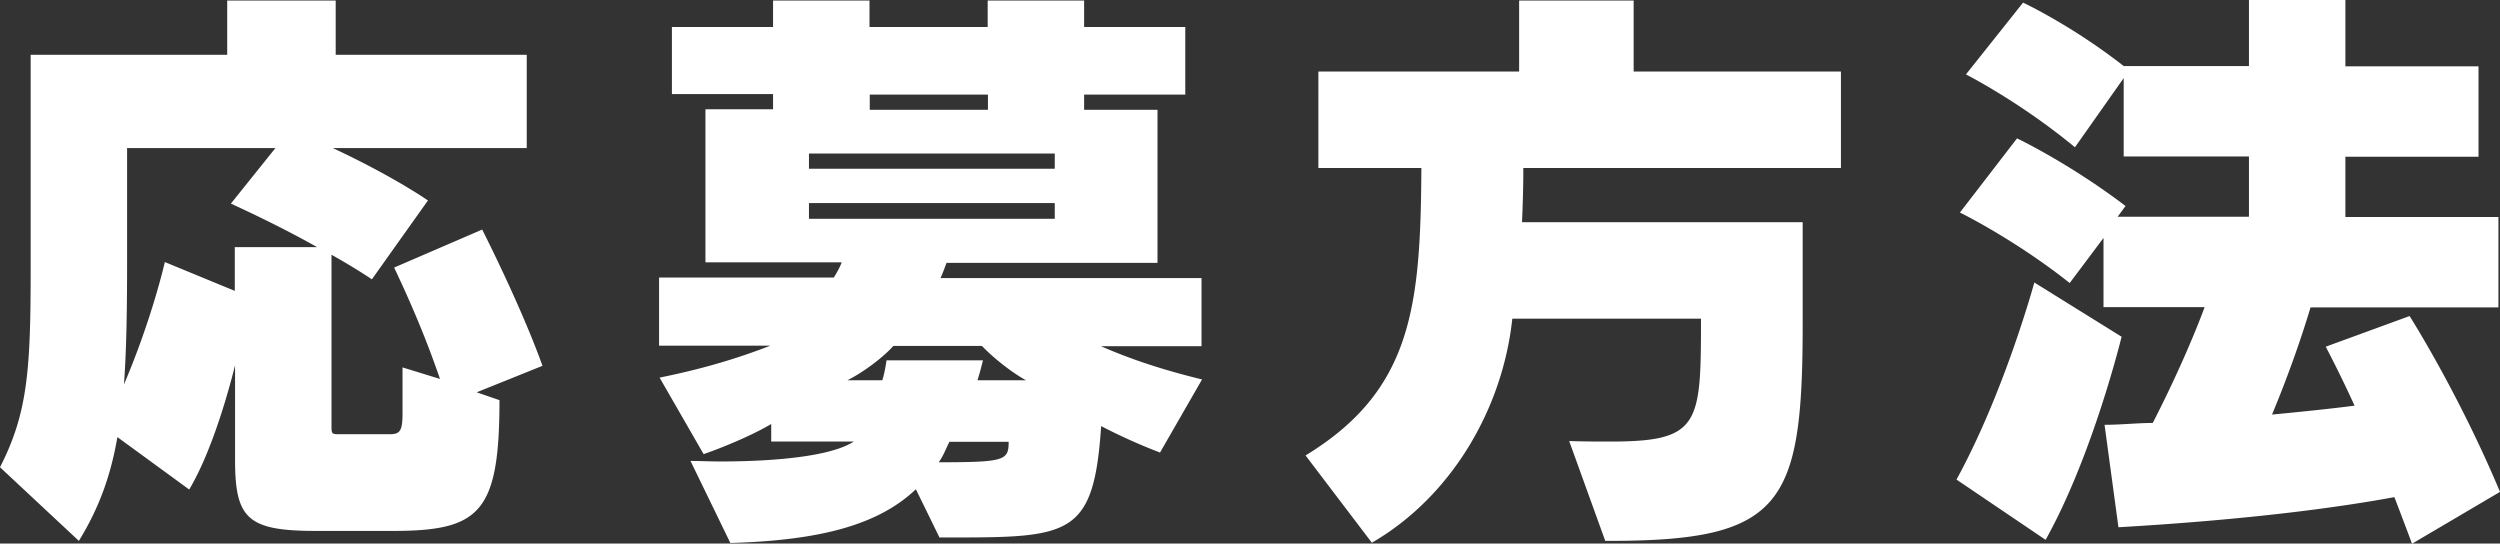 <svg data-name="レイヤー 2" xmlns="http://www.w3.org/2000/svg" viewBox="0 0 95.4 20.74"><rect x="0" y="0" width="95.4" height="20.74" fill="#333333" stroke="none"/><path d="M12.07 20.26c-2.62 0-3.1-.46-3.1-2.71v-3.61c-.39 1.56-1.01 3.5-1.75 4.74l-2.74-2c-.25 1.45-.69 2.69-1.47 3.96L0 17.83c1.06-2.07 1.17-3.72 1.17-7.57V2.09h7.5V.02h4.14v2.07h7.29v3.56h-7.4c2.35 1.1 3.63 2 3.63 2l-2.14 3.01s-.53-.37-1.54-.94v6.6c0 .25.05.25.32.25h1.91c.39 0 .48-.14.48-.8v-1.75l1.43.44c-.3-.87-.8-2.25-1.75-4.25l3.36-1.45c1.66 3.31 2.3 5.2 2.3 5.2l-2.51 1.01.87.3c0 4.32-.76 4.99-4.09 4.99h-2.9zM8.97 9.43h3.13c-.85-.48-1.98-1.06-3.29-1.66l1.7-2.12H4.85v4.19c0 1.91-.02 3.47-.12 4.83C5.81 12.14 6.29 10 6.29 10l2.67 1.1V9.42zm35.3 7.84c-.74-.28-1.54-.64-2.25-1.01-.28 4.19-1.17 4.25-5.73 4.25h-.44l-.9-1.84c-1.38 1.31-3.52 1.95-7.08 2.05l-1.52-3.13c.37 0 .74.02 1.13.02 2 0 4.21-.18 5.1-.76h-3.15v-.67c-.62.37-1.66.83-2.58 1.15l-1.68-2.92c1.68-.34 2.99-.74 4.23-1.22h-4.25v-2.6h6.67c.11-.18.23-.39.3-.58h-5.2V4.17h2.58v-.58h-3.86V1.03h3.86V.02h3.68v1.01h4.51V.02h3.68v1.01h3.86v2.58h-3.86v.58h2.8v5.84h-8.05c-.07.18-.14.39-.23.58h9.96v2.6h-3.84c1.17.51 2.35.9 3.86 1.27l-1.61 2.8zM40.25 5.86h-9.38v.58h9.38v-.58zm0 1.89h-9.38v.6h9.38v-.6zm-1.1 6.76c-.58-.32-1.26-.87-1.68-1.31h-3.38c-.34.39-1.08.97-1.75 1.31h1.33c.07-.23.12-.48.16-.76h3.68c-.07.28-.14.55-.21.76h1.84zM37.7 3.61h-4.51v.58h4.51v-.58zm-1.47 13.25c-.12.23-.25.58-.41.78 2.53 0 2.67-.07 2.67-.78h-2.25zm25.03 3.79l-1.38-3.82c.6.02 1.1.02 1.56.02 3.43 0 3.47-.64 3.47-4.69h-7.2c-.37 3.47-2.35 6.81-5.36 8.55l-2.53-3.33c4.07-2.48 4.39-5.68 4.42-10.97h-3.93V2.73h7.66V.02h4.37v2.71h7.91v3.68H58.13c0 .71-.02 1.38-.05 2.07h10.71v3.86c0 6.94-.76 8.3-7.38 8.3h-.16zm13.4-2.35c1.84-3.36 2.97-7.52 2.97-7.52l3.33 2.07s-1.1 4.53-2.9 7.75l-3.4-2.3zm17.38 2.44c-.23-.62-.46-1.22-.67-1.77-2 .37-5.38.85-10.53 1.15l-.53-3.91c.64 0 1.26-.07 1.84-.07.87-1.7 1.54-3.24 1.98-4.42h-3.86V9.08l-1.29 1.72c-2.12-1.68-4.19-2.69-4.19-2.69l2.18-2.83s1.98.94 4.14 2.58l-.3.41h5.01v-2.3h-4.78V2.98l-1.86 2.64c-2.12-1.75-4.16-2.78-4.16-2.78L77.2.1s1.86.87 3.84 2.42h4.78V0h3.68v2.53h5.08v3.45H89.5v2.3h5.84v3.45h-7.17c-.28.94-.78 2.44-1.47 4.09 1.26-.12 2.3-.23 3.15-.34a46.17 46.17 0 00-1.1-2.25l3.2-1.17s1.86 2.92 3.45 6.71l-3.36 1.98z" fill="#fff" data-name="デザイン"/></svg>